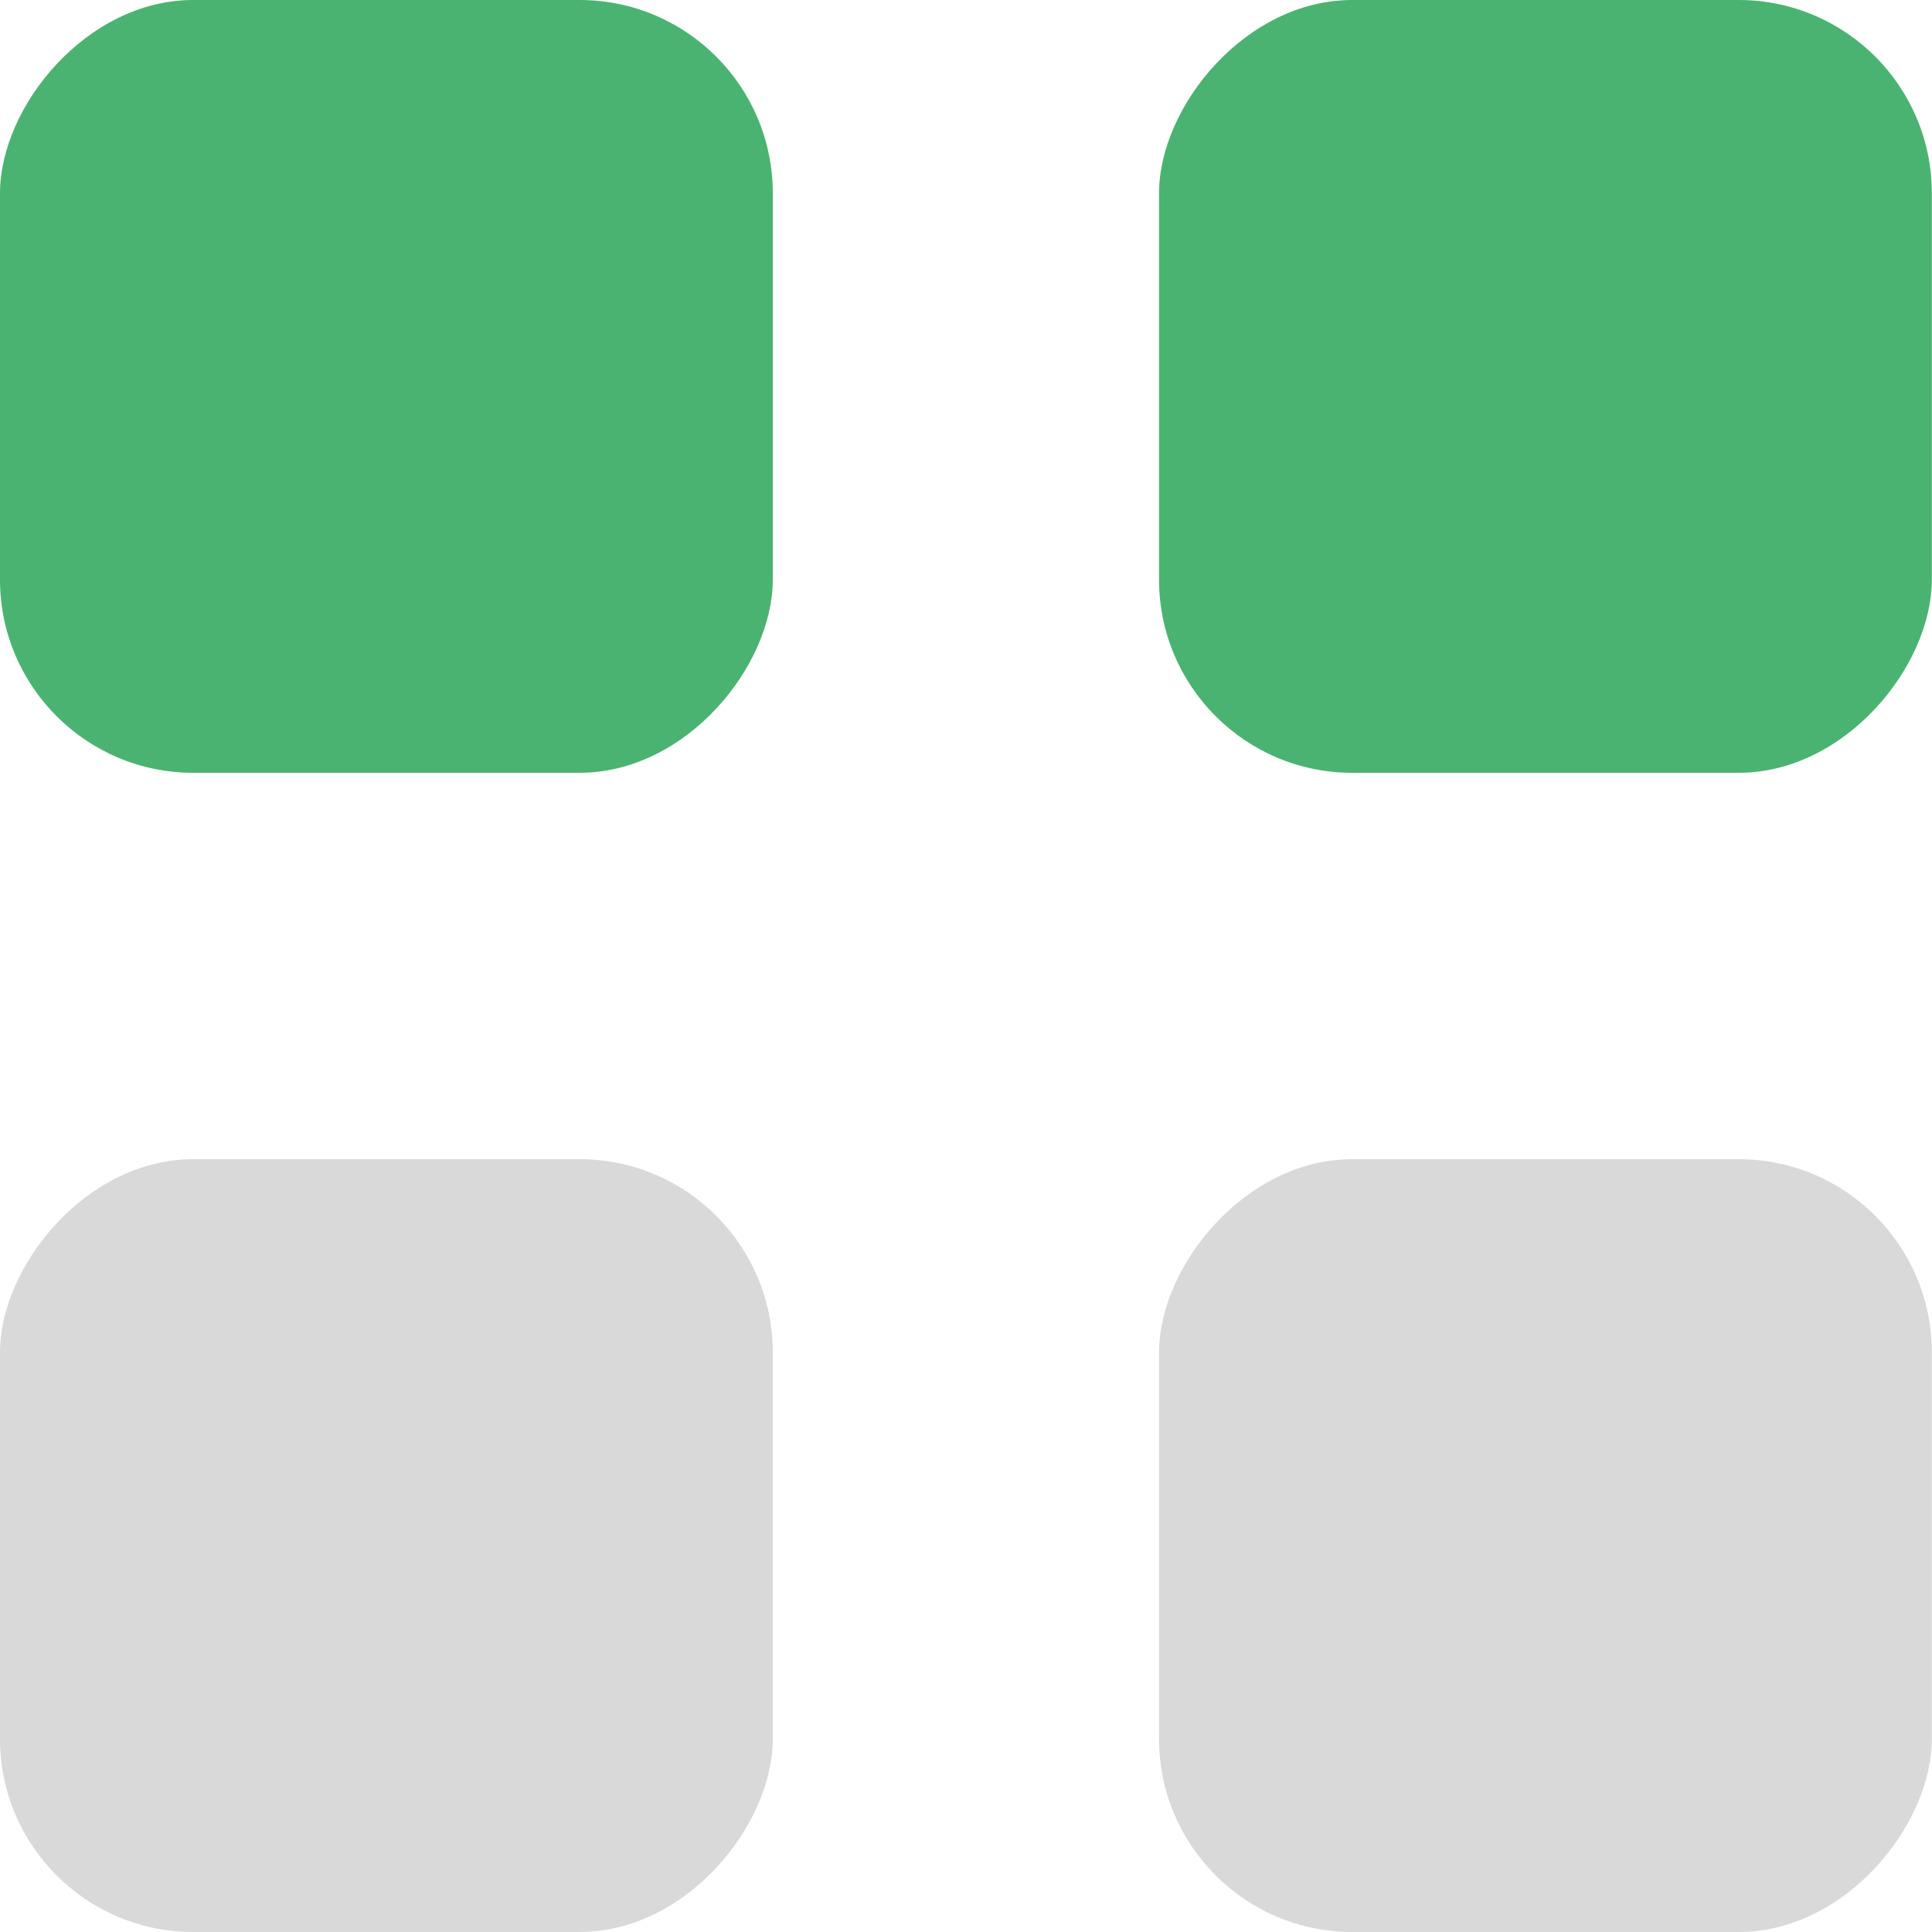 <?xml version="1.0" encoding="UTF-8"?> <svg xmlns="http://www.w3.org/2000/svg" width="12" height="12" viewBox="0 0 12 12" fill="none"><rect width="4.8" height="4.8" rx="1.2" transform="matrix(-1 0 0 1 11.999 0)" fill="#4BB371"></rect><rect width="4.8" height="4.8" rx="1.2" transform="matrix(-1 0 0 1 4.8 0)" fill="#4BB371"></rect><rect width="4.8" height="4.8" rx="1.2" transform="matrix(-1 0 0 1 4.8 7.2)" fill="#D9D9D9"></rect><rect width="4.8" height="4.8" rx="1.2" transform="matrix(-1 0 0 1 11.999 7.2)" fill="#D9D9D9"></rect></svg> 